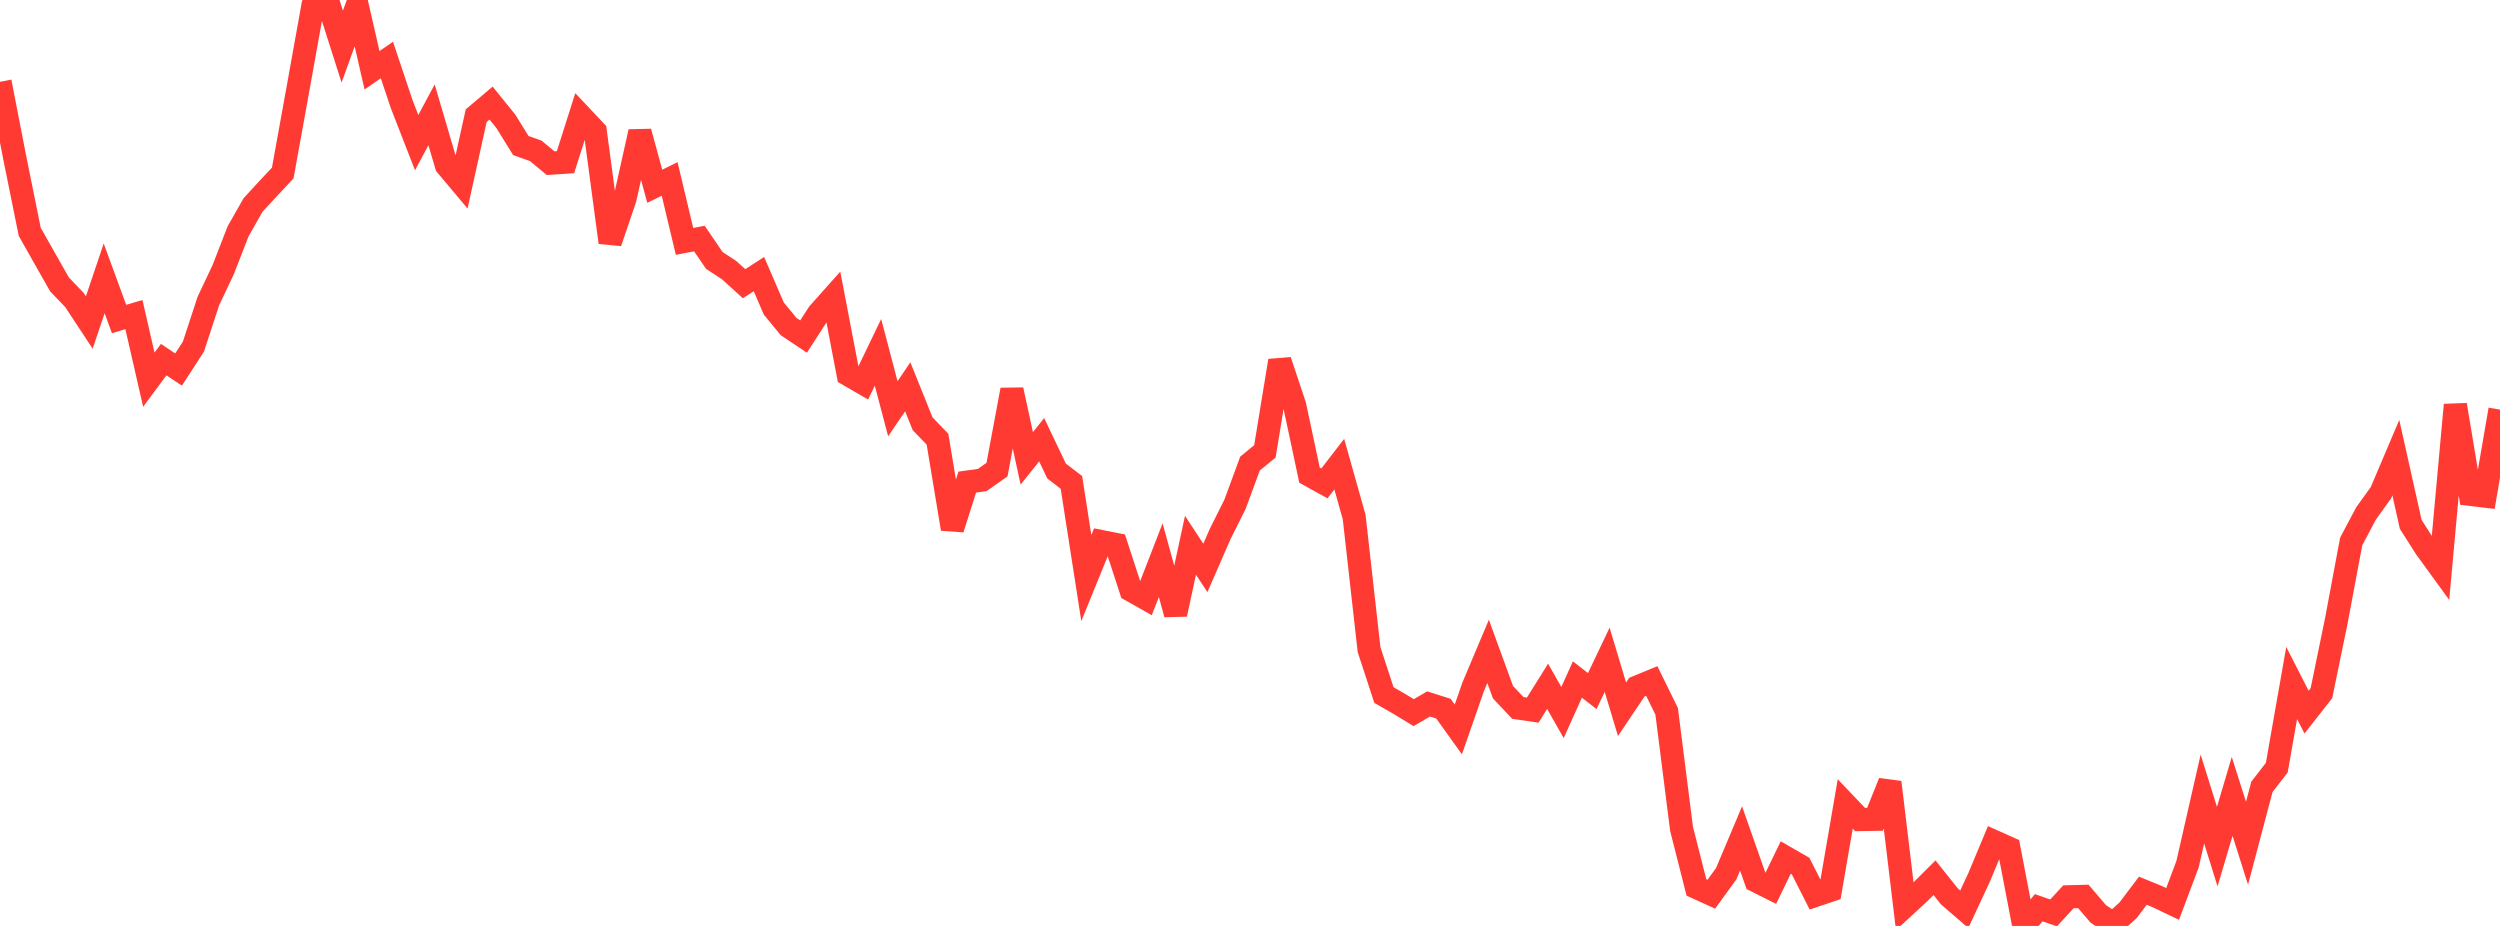 <?xml version="1.0" standalone="no"?>
<!DOCTYPE svg PUBLIC "-//W3C//DTD SVG 1.1//EN" "http://www.w3.org/Graphics/SVG/1.1/DTD/svg11.dtd">

<svg width="135" height="50" viewBox="0 0 135 50" preserveAspectRatio="none" 
  xmlns="http://www.w3.org/2000/svg"
  xmlns:xlink="http://www.w3.org/1999/xlink">


<polyline points="0.0, 4.417 0.804, 8.56 1.607, 12.522 2.411, 13.944 3.214, 15.359 4.018, 16.197 4.821, 17.417 5.625, 15.032 6.429, 17.226 7.232, 16.989 8.036, 20.504 8.839, 19.42 9.643, 19.954 10.446, 18.715 11.25, 16.26 12.054, 14.557 12.857, 12.492 13.661, 11.074 14.464, 10.201 15.268, 9.343 16.071, 4.907 16.875, 0.433 17.679, 0.0 18.482, 2.517 19.286, 0.287 20.089, 3.794 20.893, 3.24 21.696, 5.639 22.5, 7.702 23.304, 6.199 24.107, 8.93 24.911, 9.888 25.714, 6.246 26.518, 5.566 27.321, 6.56 28.125, 7.859 28.929, 8.145 29.732, 8.811 30.536, 8.759 31.339, 6.233 32.143, 7.086 32.946, 13.091 33.75, 10.726 34.554, 7.116 35.357, 10.058 36.161, 9.663 36.964, 13.035 37.768, 12.882 38.571, 14.061 39.375, 14.589 40.179, 15.32 40.982, 14.802 41.786, 16.663 42.589, 17.638 43.393, 18.175 44.196, 16.93 45.0, 16.028 45.804, 20.23 46.607, 20.696 47.411, 19.026 48.214, 22.073 49.018, 20.887 49.821, 22.882 50.625, 23.718 51.429, 28.56 52.232, 26.033 53.036, 25.923 53.839, 25.359 54.643, 21.052 55.446, 24.751 56.25, 23.745 57.054, 25.433 57.857, 26.051 58.661, 31.217 59.464, 29.244 60.268, 29.403 61.071, 31.868 61.875, 32.322 62.679, 30.249 63.482, 33.168 64.286, 29.444 65.089, 30.667 65.893, 28.827 66.696, 27.219 67.5, 25.033 68.304, 24.375 69.107, 19.479 69.911, 21.887 70.714, 25.659 71.518, 26.104 72.321, 25.064 73.125, 27.921 73.929, 35.078 74.732, 37.532 75.536, 37.995 76.339, 38.483 77.143, 38.013 77.946, 38.268 78.75, 39.39 79.554, 37.079 80.357, 35.175 81.161, 37.378 81.964, 38.229 82.768, 38.347 83.571, 37.06 84.375, 38.478 85.179, 36.694 85.982, 37.319 86.786, 35.627 87.589, 38.3 88.393, 37.105 89.196, 36.774 90.0, 38.413 90.804, 44.759 91.607, 47.922 92.411, 48.287 93.214, 47.183 94.018, 45.276 94.821, 47.564 95.625, 47.967 96.429, 46.306 97.232, 46.768 98.036, 48.351 98.839, 48.08 99.643, 43.411 100.446, 44.255 101.25, 44.242 102.054, 42.244 102.857, 48.94 103.661, 48.198 104.464, 47.398 105.268, 48.406 106.071, 49.099 106.875, 47.37 107.679, 45.442 108.482, 45.801 109.286, 50.0 110.089, 49.016 110.893, 49.298 111.696, 48.427 112.5, 48.406 113.304, 49.347 114.107, 49.888 114.911, 49.162 115.714, 48.1 116.518, 48.429 117.321, 48.813 118.125, 46.674 118.929, 43.147 119.732, 45.717 120.536, 43.005 121.339, 45.535 122.143, 42.493 122.946, 41.454 123.75, 36.88 124.554, 38.455 125.357, 37.432 126.161, 33.526 126.964, 29.241 127.768, 27.723 128.571, 26.607 129.375, 24.713 130.179, 28.315 130.982, 29.576 131.786, 30.683 132.589, 21.862 133.393, 26.696 134.196, 26.791 135.0, 22.119" fill="none" stroke="#ff3a33" stroke-width="1.25"/>

</svg>